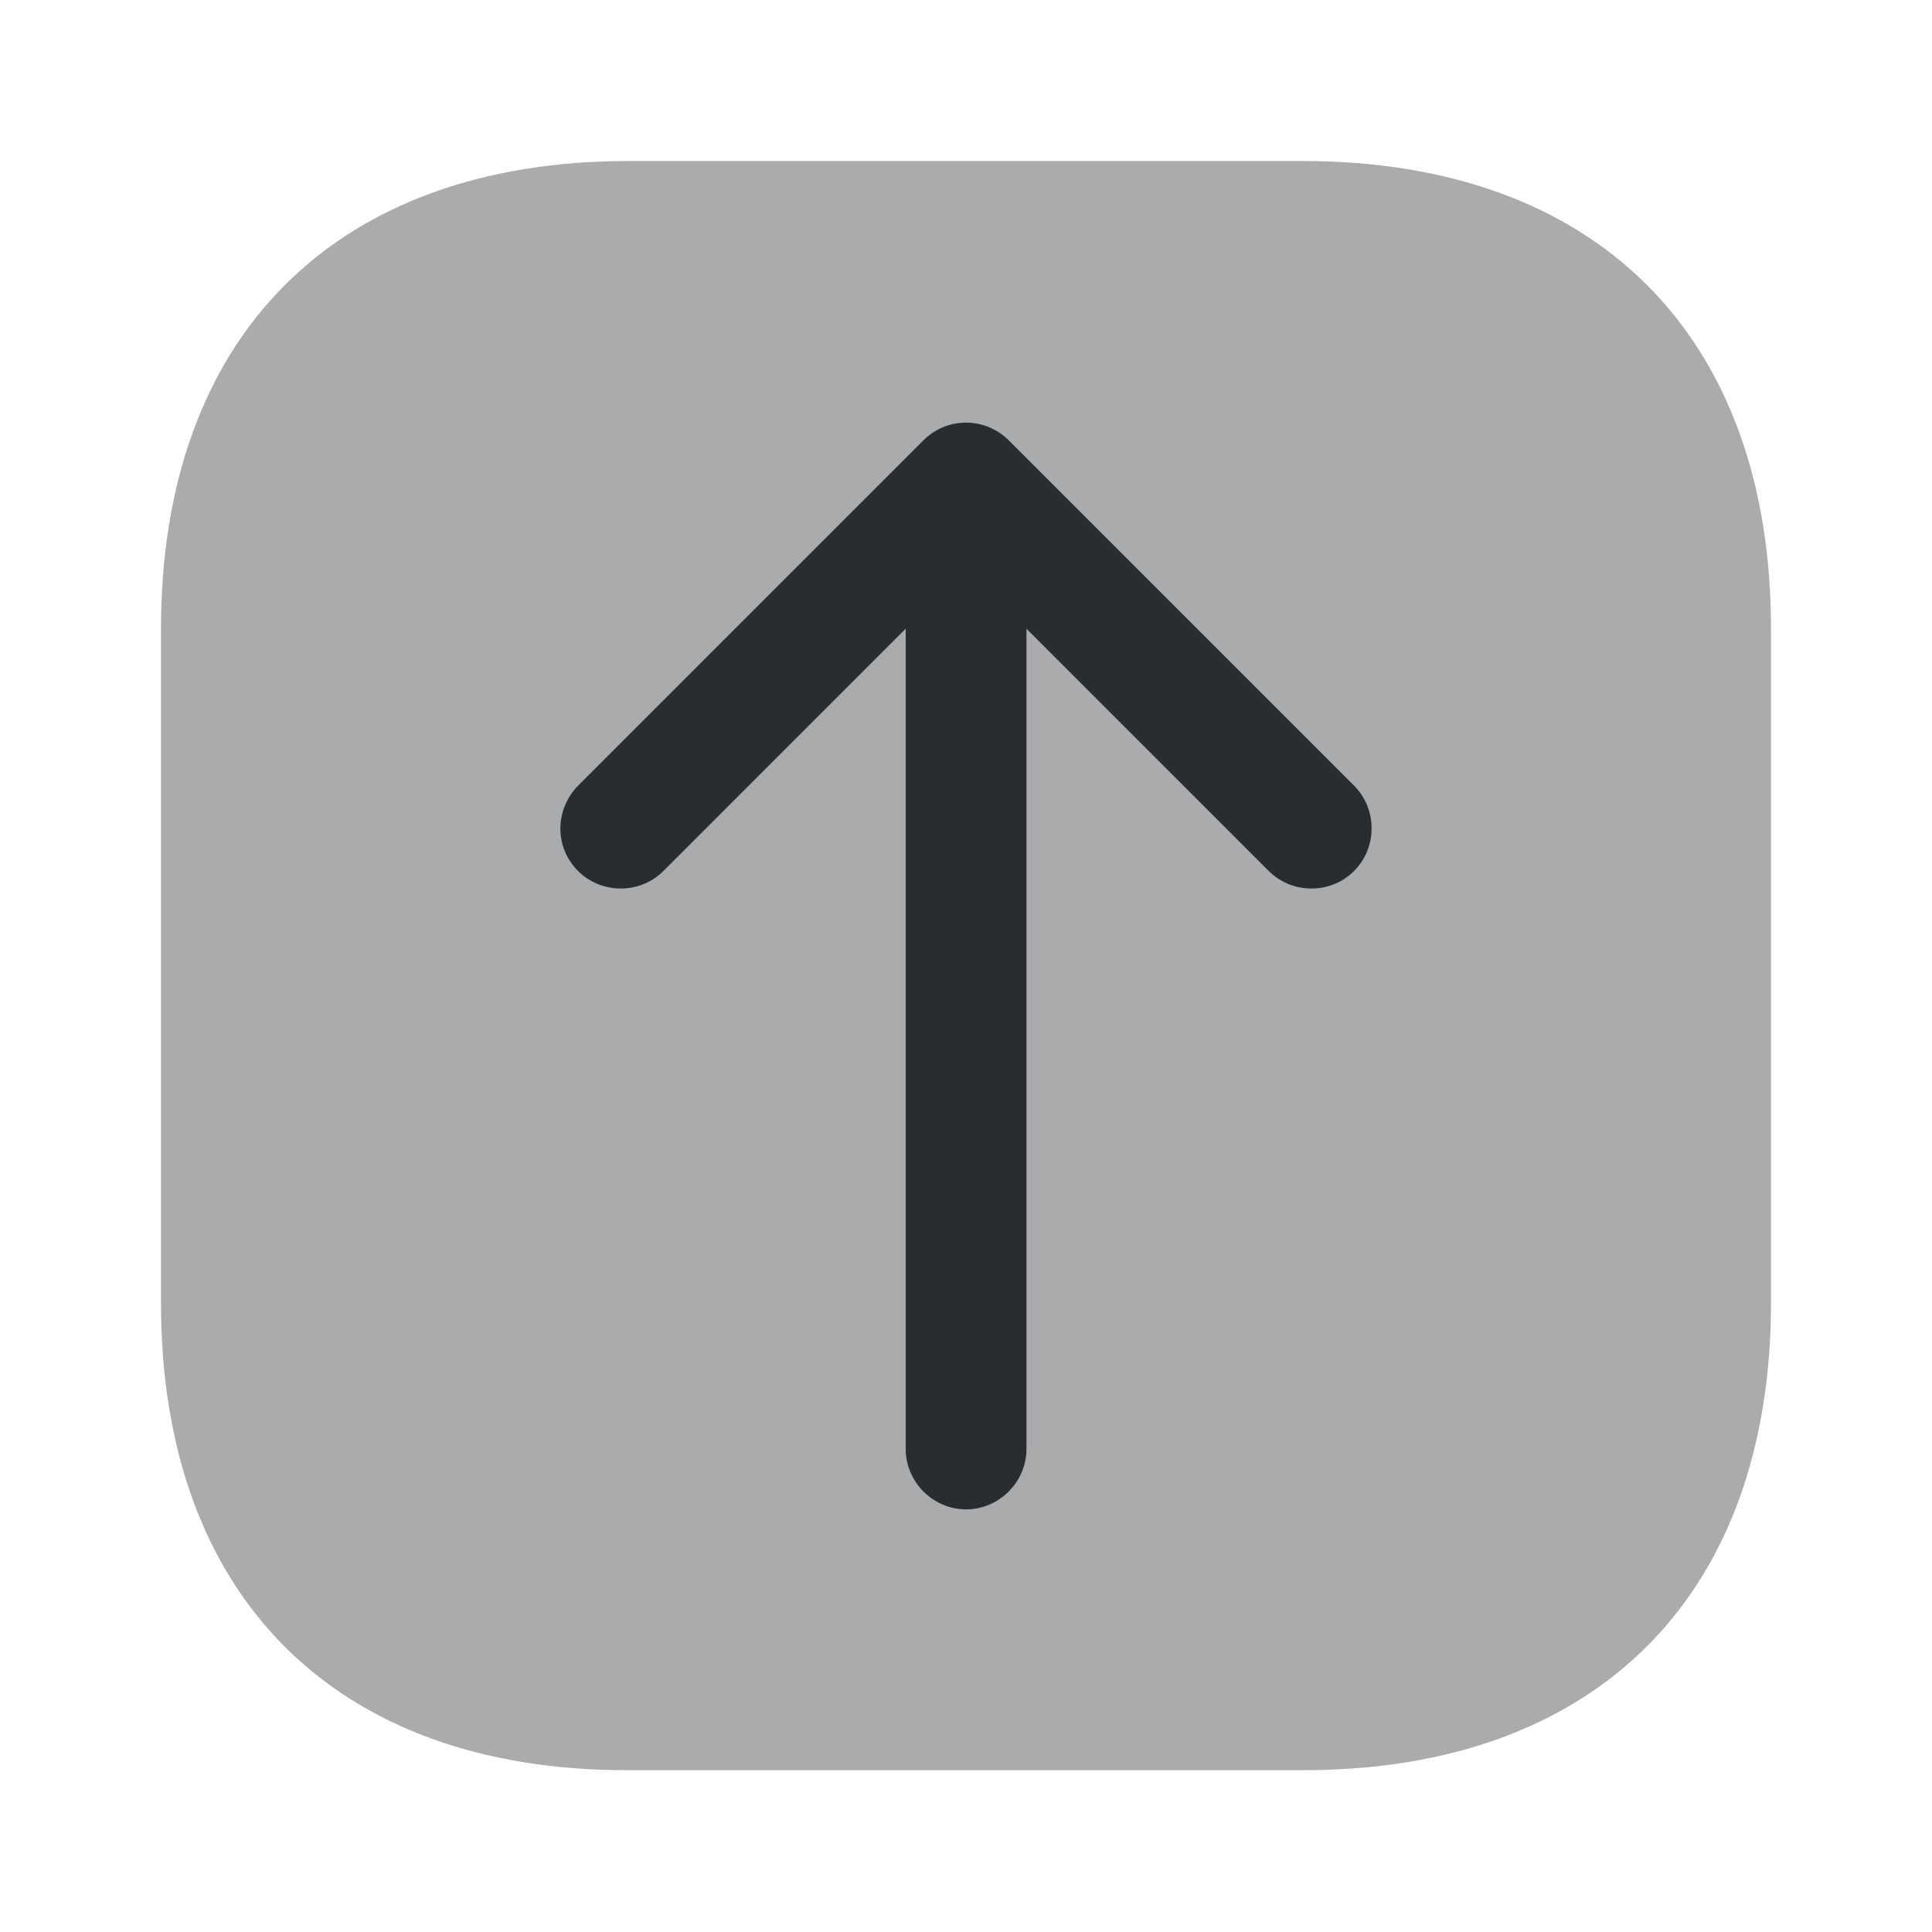<?xml version="1.0" encoding="utf-8"?><!-- Uploaded to: SVG Repo, www.svgrepo.com, Generator: SVG Repo Mixer Tools -->
<svg width="800px" height="800px" viewBox="0 0 24 24" fill="none" xmlns="http://www.w3.org/2000/svg">
<path opacity="0.4" d="M22 7.81V16.18C22 19.82 19.83 21.99 16.19 21.99H7.81C4.17 22 2 19.83 2 16.19V7.81C2 4.17 4.17 2 7.81 2H16.18C19.83 2 22 4.17 22 7.81Z" fill="#292D32"/>
<path d="M12.531 5.47L16.821 9.76C17.111 10.05 17.111 10.53 16.821 10.82C16.531 11.11 16.051 11.11 15.761 10.82L12.751 7.81V18C12.751 18.41 12.411 18.75 12.001 18.75C11.591 18.75 11.251 18.41 11.251 18V7.81L8.241 10.82C7.951 11.11 7.471 11.11 7.181 10.82C7.031 10.67 6.961 10.48 6.961 10.29C6.961 10.1 7.041 9.9 7.181 9.76L11.471 5.47C11.611 5.33 11.801 5.25 12.001 5.25C12.201 5.25 12.391 5.33 12.531 5.47Z" fill="#292D32"/>
</svg>